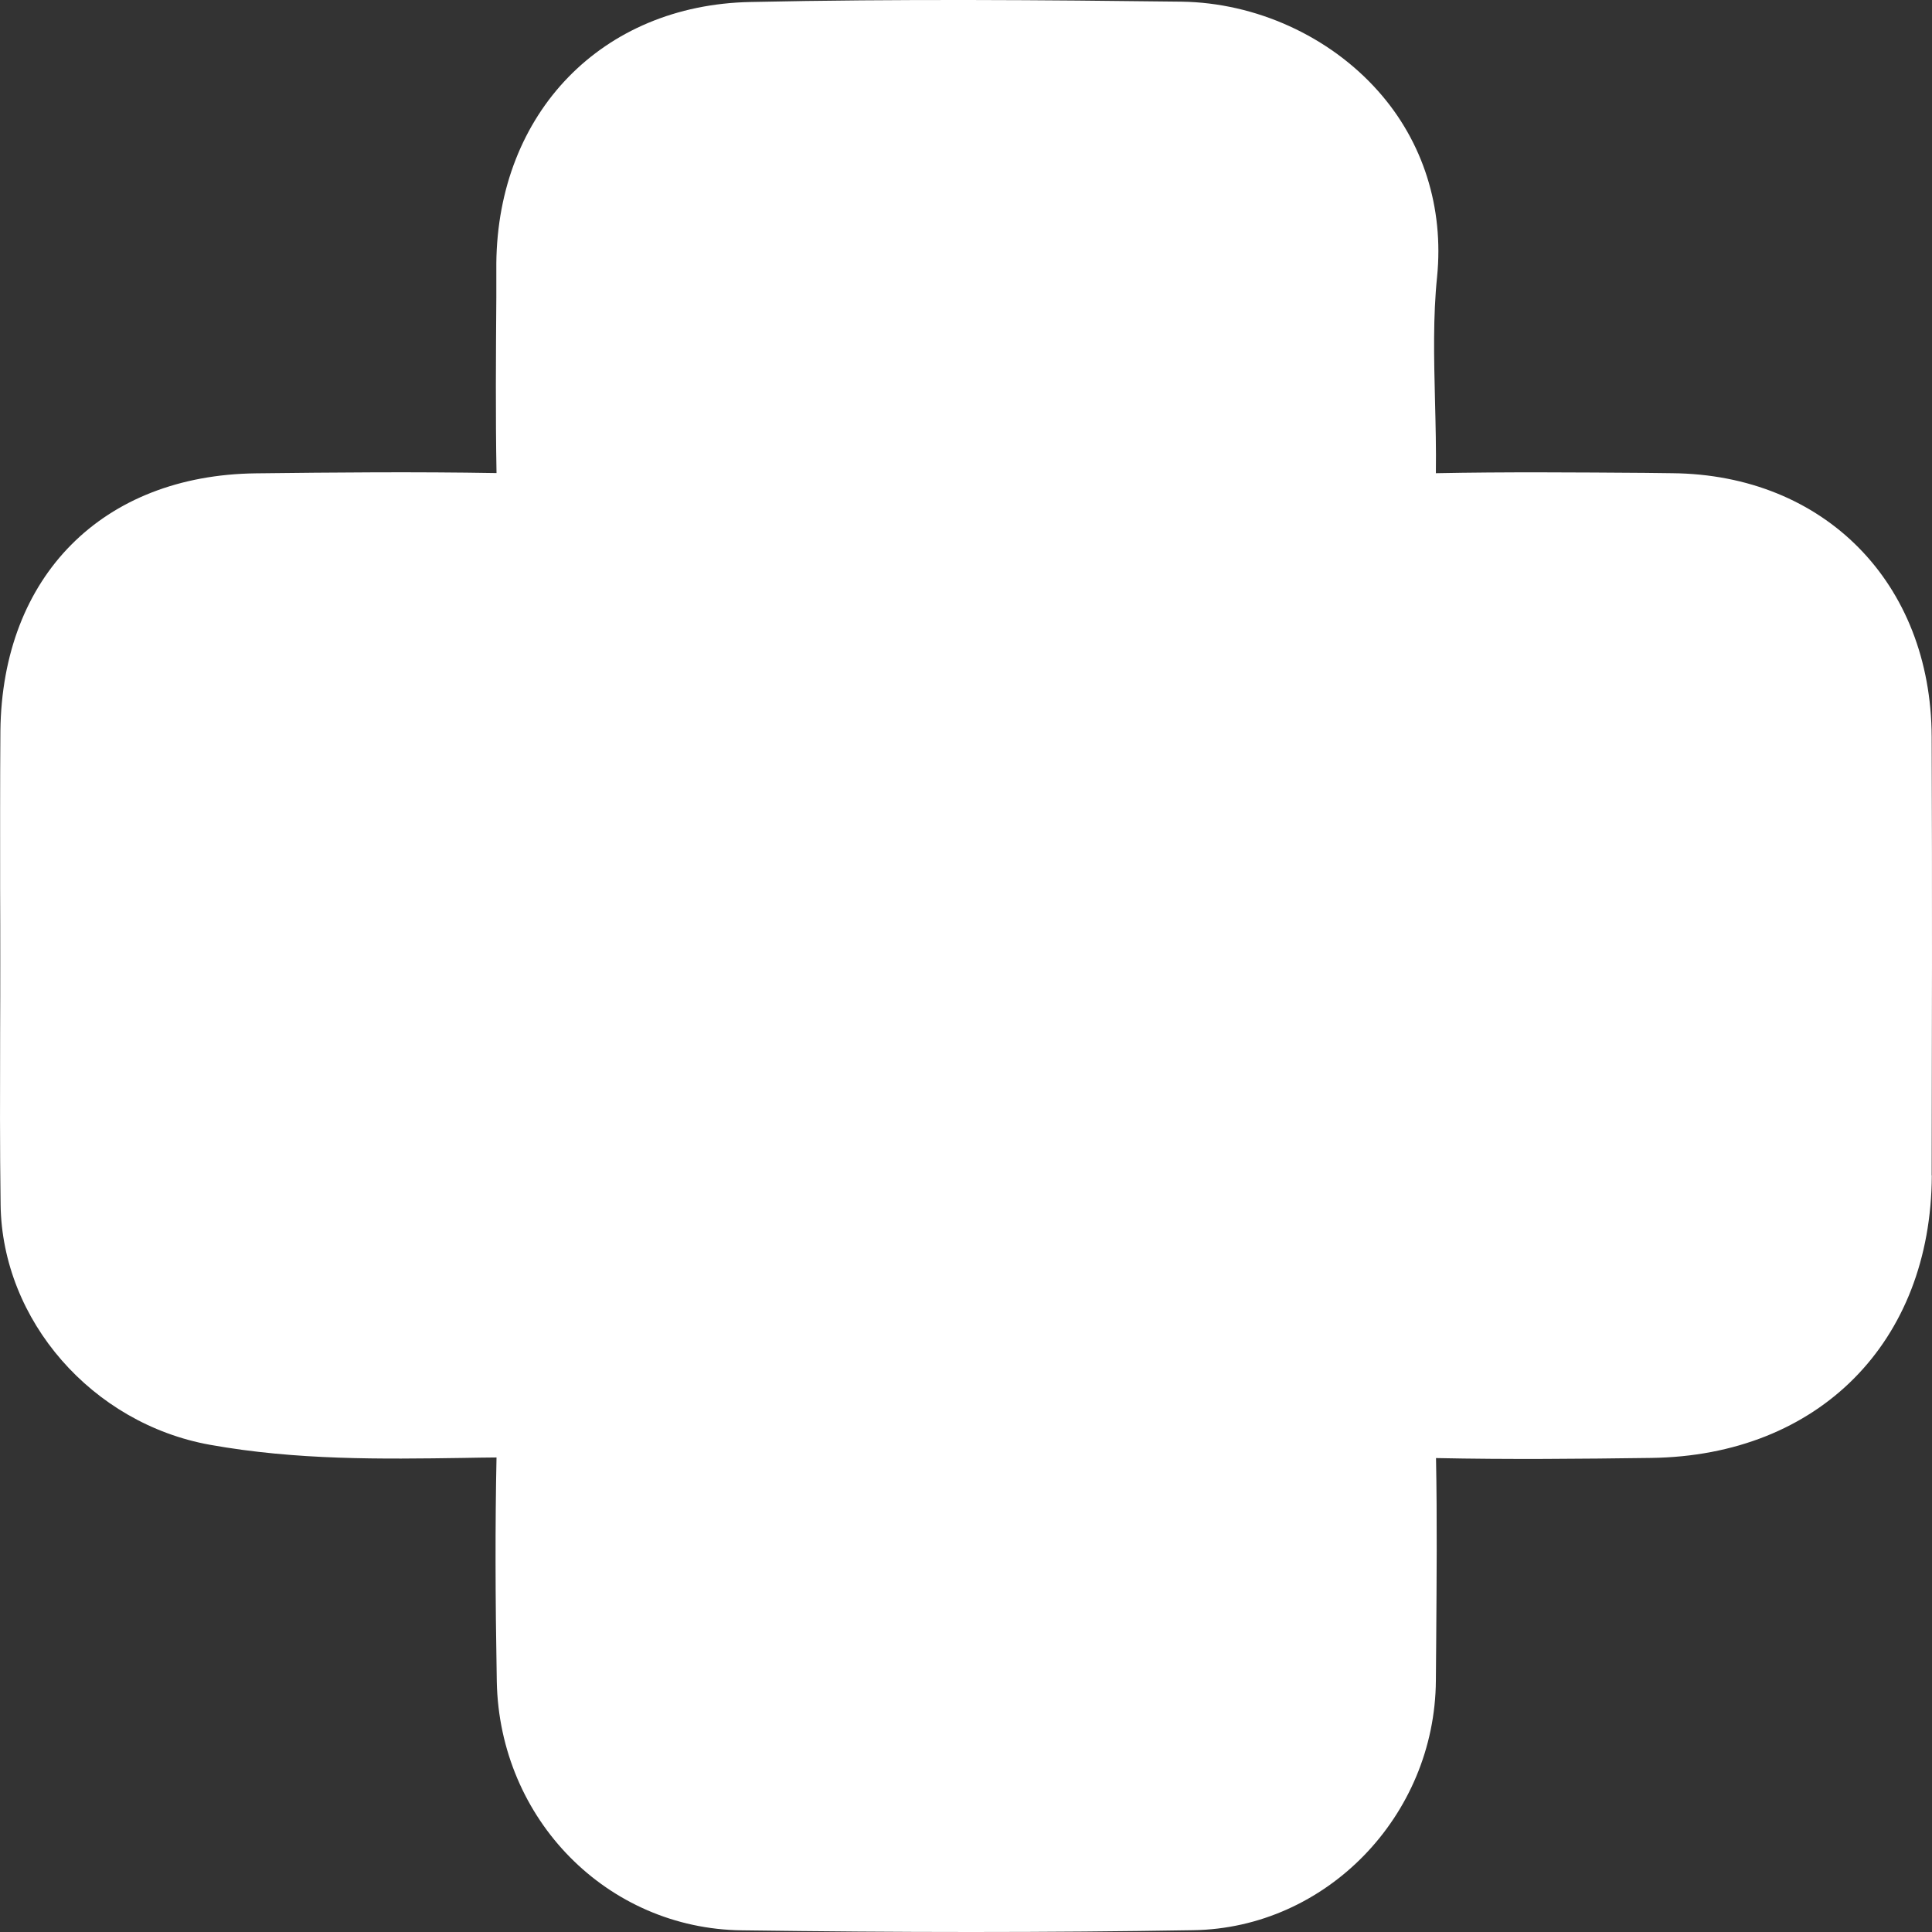 <svg preserveAspectRatio="none" width="100%" height="100%" overflow="visible" style="display: block;" viewBox="0 0 29 29" fill="none" xmlns="http://www.w3.org/2000/svg">
<rect x="0" y="0" width="29" height="29" fill="#333333" stroke="none"/>
<path id="Vector" d="M28.997 17.643C28.992 18.893 28.569 19.945 27.831 20.689C27.093 21.433 26.042 21.868 24.783 21.884C23.728 21.898 22.64 21.909 21.555 21.886C21.573 22.805 21.564 23.723 21.558 24.616L21.553 25.224C21.54 27.261 19.904 28.943 17.91 28.973C16.832 28.991 15.727 29 14.578 29C13.43 29 12.336 28.991 11.138 28.975C9.115 28.952 7.498 27.311 7.457 25.242C7.434 23.961 7.432 22.877 7.453 21.877C7.286 21.877 7.121 21.882 6.954 21.884C5.725 21.902 4.455 21.92 3.153 21.687C1.382 21.369 0.031 19.82 0.009 18.081C-0.003 17.221 -0 16.351 0.002 15.509C0.004 15.146 0.004 14.784 0.004 14.421C0.004 14.058 0.004 13.706 0.002 13.35C0.002 12.57 -0 11.765 0.006 10.969C0.033 8.647 1.538 7.132 3.841 7.105C5.023 7.091 6.239 7.08 7.453 7.101C7.437 6.214 7.444 5.329 7.45 4.468V3.955C7.471 1.69 9.036 0.075 11.262 0.03C13.487 -0.018 15.688 0 17.736 0.025C18.851 0.041 19.954 0.542 20.687 1.368C21.361 2.125 21.675 3.116 21.571 4.157C21.51 4.749 21.524 5.366 21.54 6.019C21.549 6.373 21.558 6.735 21.553 7.103C22.604 7.082 23.662 7.091 24.689 7.098L25.099 7.103C27.384 7.123 28.986 8.749 28.995 11.058C29.004 13.364 28.999 15.682 28.995 17.643H28.997Z" fill="white"/>
</svg>
